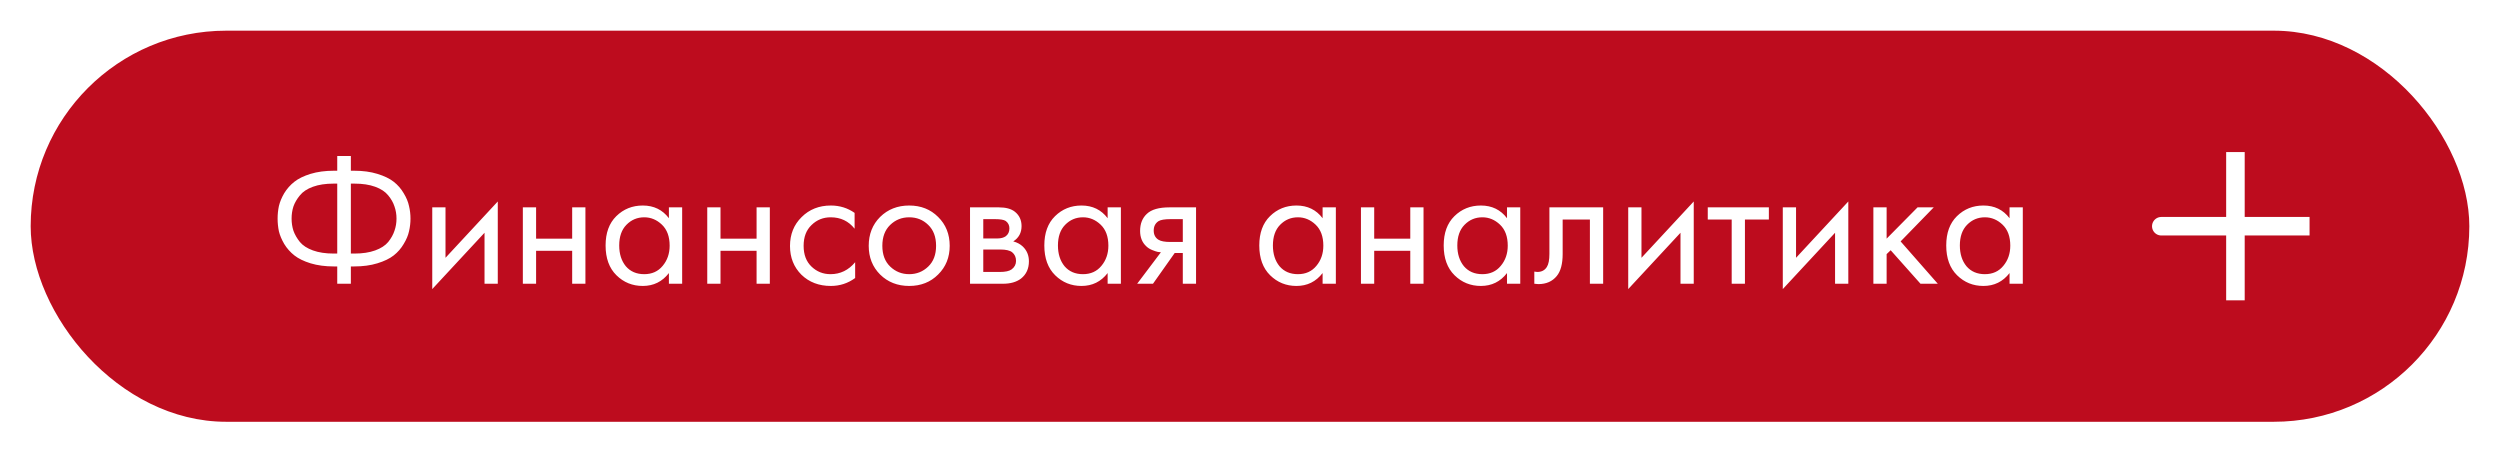 <?xml version="1.0" encoding="UTF-8"?> <svg xmlns="http://www.w3.org/2000/svg" width="326" height="59" viewBox="0 0 326 59" fill="none"> <g filter="url(#filter0_d_93_112)"> <rect x="4" width="318" height="51" rx="25.5" fill="#BD0C1E"></rect> <path d="M291.5 25.5H281.833M291.5 35.167V25.5V35.167ZM291.5 25.5V15.833V25.5ZM291.5 25.5H301.167H291.5Z" stroke="white" stroke-width="2.417" stroke-linecap="round"></path> <path d="M43.976 33V30.744H43.544C42.408 30.744 41.392 30.608 40.496 30.336C39.616 30.064 38.912 29.72 38.384 29.304C37.856 28.888 37.416 28.392 37.064 27.816C36.728 27.24 36.496 26.688 36.368 26.16C36.256 25.616 36.2 25.064 36.2 24.504C36.2 23.944 36.256 23.4 36.368 22.872C36.496 22.328 36.728 21.768 37.064 21.192C37.416 20.616 37.856 20.12 38.384 19.704C38.912 19.288 39.616 18.944 40.496 18.672C41.392 18.4 42.408 18.264 43.544 18.264H43.976V16.344H45.752V18.264H46.184C47.32 18.264 48.328 18.4 49.208 18.672C50.104 18.944 50.816 19.288 51.344 19.704C51.872 20.12 52.304 20.616 52.64 21.192C52.992 21.768 53.224 22.328 53.336 22.872C53.464 23.4 53.528 23.944 53.528 24.504C53.528 25.064 53.464 25.616 53.336 26.16C53.224 26.688 52.992 27.24 52.64 27.816C52.304 28.392 51.872 28.888 51.344 29.304C50.816 29.72 50.104 30.064 49.208 30.336C48.328 30.608 47.32 30.744 46.184 30.744H45.752V33H43.976ZM43.976 29.064V19.944H43.496C42.456 19.944 41.56 20.08 40.808 20.352C40.056 20.624 39.488 21 39.104 21.48C38.72 21.944 38.44 22.424 38.264 22.92C38.104 23.416 38.024 23.944 38.024 24.504C38.024 25.064 38.104 25.592 38.264 26.088C38.44 26.584 38.72 27.072 39.104 27.552C39.488 28.016 40.056 28.384 40.808 28.656C41.56 28.928 42.456 29.064 43.496 29.064H43.976ZM45.752 19.944V29.064H46.232C47.272 29.064 48.168 28.928 48.92 28.656C49.672 28.384 50.24 28.016 50.624 27.552C51.008 27.072 51.28 26.584 51.44 26.088C51.616 25.592 51.704 25.064 51.704 24.504C51.704 23.944 51.616 23.416 51.44 22.92C51.28 22.424 51.008 21.944 50.624 21.48C50.24 21 49.672 20.624 48.92 20.352C48.168 20.08 47.272 19.944 46.232 19.944H45.752ZM56.366 23.04H58.094V29.616L64.91 22.272V33H63.182V26.352L56.366 33.696V23.04ZM68.179 33V23.04H69.907V27.12H74.611V23.04H76.339V33H74.611V28.704H69.907V33H68.179ZM87.225 24.456V23.04H88.953V33H87.225V31.608C86.361 32.728 85.225 33.288 83.817 33.288C82.473 33.288 81.329 32.824 80.385 31.896C79.441 30.968 78.969 29.672 78.969 28.008C78.969 26.376 79.433 25.104 80.361 24.192C81.305 23.264 82.457 22.8 83.817 22.8C85.257 22.8 86.393 23.352 87.225 24.456ZM84.009 24.336C83.097 24.336 82.321 24.664 81.681 25.32C81.057 25.96 80.745 26.856 80.745 28.008C80.745 29.112 81.033 30.016 81.609 30.72C82.201 31.408 83.001 31.752 84.009 31.752C85.017 31.752 85.817 31.392 86.409 30.672C87.017 29.952 87.321 29.072 87.321 28.032C87.321 26.848 86.985 25.936 86.313 25.296C85.641 24.656 84.873 24.336 84.009 24.336ZM92.226 33V23.04H93.954V27.12H98.658V23.04H100.386V33H98.658V28.704H93.954V33H92.226ZM111.44 23.76V25.824C110.656 24.832 109.616 24.336 108.32 24.336C107.344 24.336 106.512 24.672 105.824 25.344C105.136 26 104.792 26.904 104.792 28.056C104.792 29.208 105.136 30.112 105.824 30.768C106.512 31.424 107.336 31.752 108.296 31.752C109.576 31.752 110.648 31.232 111.512 30.192V32.256C110.568 32.944 109.512 33.288 108.344 33.288C106.792 33.288 105.512 32.8 104.504 31.824C103.512 30.832 103.016 29.584 103.016 28.08C103.016 26.56 103.52 25.304 104.528 24.312C105.536 23.304 106.808 22.8 108.344 22.8C109.496 22.8 110.528 23.12 111.44 23.76ZM122.329 31.8C121.337 32.792 120.081 33.288 118.561 33.288C117.041 33.288 115.777 32.792 114.769 31.8C113.777 30.808 113.281 29.56 113.281 28.056C113.281 26.536 113.777 25.28 114.769 24.288C115.777 23.296 117.041 22.8 118.561 22.8C120.081 22.8 121.337 23.296 122.329 24.288C123.337 25.28 123.841 26.536 123.841 28.056C123.841 29.56 123.337 30.808 122.329 31.8ZM121.033 25.32C120.361 24.664 119.537 24.336 118.561 24.336C117.585 24.336 116.753 24.672 116.065 25.344C115.393 26 115.057 26.904 115.057 28.056C115.057 29.208 115.401 30.112 116.089 30.768C116.777 31.424 117.601 31.752 118.561 31.752C119.521 31.752 120.345 31.424 121.033 30.768C121.721 30.112 122.065 29.208 122.065 28.056C122.065 26.888 121.721 25.976 121.033 25.32ZM126.491 23.04H130.259C131.171 23.04 131.867 23.232 132.347 23.616C132.923 24.08 133.211 24.704 133.211 25.488C133.211 26.352 132.851 27.016 132.131 27.48C132.627 27.608 133.043 27.832 133.379 28.152C133.907 28.664 134.171 29.304 134.171 30.072C134.171 31.032 133.827 31.784 133.139 32.328C132.547 32.776 131.763 33 130.787 33H126.491V23.04ZM128.219 27.096H130.043C130.507 27.096 130.875 27 131.147 26.808C131.467 26.568 131.627 26.224 131.627 25.776C131.627 25.376 131.467 25.056 131.147 24.816C130.907 24.656 130.443 24.576 129.755 24.576H128.219V27.096ZM128.219 31.464H130.355C131.091 31.464 131.611 31.352 131.915 31.128C132.299 30.84 132.491 30.472 132.491 30.024C132.491 29.544 132.323 29.168 131.987 28.896C131.683 28.656 131.163 28.536 130.427 28.536H128.219V31.464ZM144.436 24.456V23.04H146.164V33H144.436V31.608C143.572 32.728 142.436 33.288 141.028 33.288C139.684 33.288 138.54 32.824 137.596 31.896C136.652 30.968 136.18 29.672 136.18 28.008C136.18 26.376 136.644 25.104 137.572 24.192C138.516 23.264 139.668 22.8 141.028 22.8C142.468 22.8 143.604 23.352 144.436 24.456ZM141.22 24.336C140.308 24.336 139.532 24.664 138.892 25.32C138.268 25.96 137.956 26.856 137.956 28.008C137.956 29.112 138.244 30.016 138.82 30.72C139.412 31.408 140.212 31.752 141.22 31.752C142.228 31.752 143.028 31.392 143.62 30.672C144.228 29.952 144.532 29.072 144.532 28.032C144.532 26.848 144.196 25.936 143.524 25.296C142.852 24.656 142.084 24.336 141.22 24.336ZM148.285 33L151.381 28.896C151.285 28.896 151.149 28.88 150.973 28.848C150.813 28.816 150.573 28.736 150.253 28.608C149.933 28.48 149.669 28.312 149.461 28.104C148.933 27.608 148.669 26.944 148.669 26.112C148.669 25.168 148.965 24.424 149.557 23.88C150.149 23.32 151.125 23.04 152.485 23.04H155.965V33H154.237V28.992H153.181L150.349 33H148.285ZM154.237 27.552V24.576H152.629C151.877 24.576 151.357 24.664 151.069 24.84C150.653 25.112 150.445 25.52 150.445 26.064C150.445 26.608 150.653 27.008 151.069 27.264C151.373 27.456 151.885 27.552 152.605 27.552H154.237ZM172.467 24.456V23.04H174.195V33H172.467V31.608C171.603 32.728 170.467 33.288 169.059 33.288C167.715 33.288 166.571 32.824 165.627 31.896C164.683 30.968 164.211 29.672 164.211 28.008C164.211 26.376 164.675 25.104 165.603 24.192C166.547 23.264 167.699 22.8 169.059 22.8C170.499 22.8 171.635 23.352 172.467 24.456ZM169.251 24.336C168.339 24.336 167.563 24.664 166.923 25.32C166.299 25.96 165.987 26.856 165.987 28.008C165.987 29.112 166.275 30.016 166.851 30.72C167.443 31.408 168.243 31.752 169.251 31.752C170.259 31.752 171.059 31.392 171.651 30.672C172.259 29.952 172.563 29.072 172.563 28.032C172.563 26.848 172.227 25.936 171.555 25.296C170.883 24.656 170.115 24.336 169.251 24.336ZM177.468 33V23.04H179.196V27.12H183.9V23.04H185.628V33H183.9V28.704H179.196V33H177.468ZM196.514 24.456V23.04H198.242V33H196.514V31.608C195.65 32.728 194.514 33.288 193.106 33.288C191.762 33.288 190.618 32.824 189.674 31.896C188.73 30.968 188.258 29.672 188.258 28.008C188.258 26.376 188.722 25.104 189.65 24.192C190.594 23.264 191.746 22.8 193.106 22.8C194.546 22.8 195.682 23.352 196.514 24.456ZM193.298 24.336C192.386 24.336 191.61 24.664 190.97 25.32C190.346 25.96 190.034 26.856 190.034 28.008C190.034 29.112 190.322 30.016 190.898 30.72C191.49 31.408 192.29 31.752 193.298 31.752C194.306 31.752 195.106 31.392 195.698 30.672C196.306 29.952 196.61 29.072 196.61 28.032C196.61 26.848 196.274 25.936 195.602 25.296C194.93 24.656 194.162 24.336 193.298 24.336ZM209.051 23.04V33H207.323V24.624H203.771V29.112C203.771 30.408 203.515 31.368 203.003 31.992C202.427 32.696 201.627 33.048 200.603 33.048C200.475 33.048 200.299 33.032 200.075 33V31.416C200.235 31.448 200.363 31.464 200.459 31.464C201.019 31.464 201.435 31.248 201.707 30.816C201.931 30.464 202.043 29.896 202.043 29.112V23.04H209.051ZM212.32 23.04H214.048V29.616L220.864 22.272V33H219.136V26.352L212.32 33.696V23.04ZM230.66 24.624H227.54V33H225.812V24.624H222.692V23.04H230.66V24.624ZM232.476 23.04H234.204V29.616L241.02 22.272V33H239.292V26.352L232.476 33.696V23.04ZM244.288 23.04H246.016V27.12L250.048 23.04H252.16L247.84 27.48L252.688 33H250.432L246.544 28.632L246.016 29.136V33H244.288V23.04ZM262.045 24.456V23.04H263.773V33H262.045V31.608C261.181 32.728 260.045 33.288 258.637 33.288C257.293 33.288 256.149 32.824 255.205 31.896C254.261 30.968 253.789 29.672 253.789 28.008C253.789 26.376 254.253 25.104 255.181 24.192C256.125 23.264 257.277 22.8 258.637 22.8C260.077 22.8 261.213 23.352 262.045 24.456ZM258.829 24.336C257.917 24.336 257.141 24.664 256.501 25.32C255.877 25.96 255.565 26.856 255.565 28.008C255.565 29.112 255.853 30.016 256.429 30.72C257.021 31.408 257.821 31.752 258.829 31.752C259.837 31.752 260.637 31.392 261.229 30.672C261.837 29.952 262.141 29.072 262.141 28.032C262.141 26.848 261.805 25.936 261.133 25.296C260.461 24.656 259.693 24.336 258.829 24.336Z" fill="white"></path> </g> <defs> <filter id="filter0_d_93_112" x="0" y="0" width="326" height="59" filterUnits="userSpaceOnUse" color-interpolation-filters="sRGB"> <feFlood flood-opacity="0" result="BackgroundImageFix"></feFlood> <feColorMatrix in="SourceAlpha" type="matrix" values="0 0 0 0 0 0 0 0 0 0 0 0 0 0 0 0 0 0 127 0" result="hardAlpha"></feColorMatrix> <feOffset dy="4"></feOffset> <feGaussianBlur stdDeviation="2"></feGaussianBlur> <feComposite in2="hardAlpha" operator="out"></feComposite> <feColorMatrix type="matrix" values="0 0 0 0 0 0 0 0 0 0 0 0 0 0 0 0 0 0 0.25 0"></feColorMatrix> <feBlend mode="normal" in2="BackgroundImageFix" result="effect1_dropShadow_93_112"></feBlend> <feBlend mode="normal" in="SourceGraphic" in2="effect1_dropShadow_93_112" result="shape"></feBlend> </filter> </defs> </svg> 